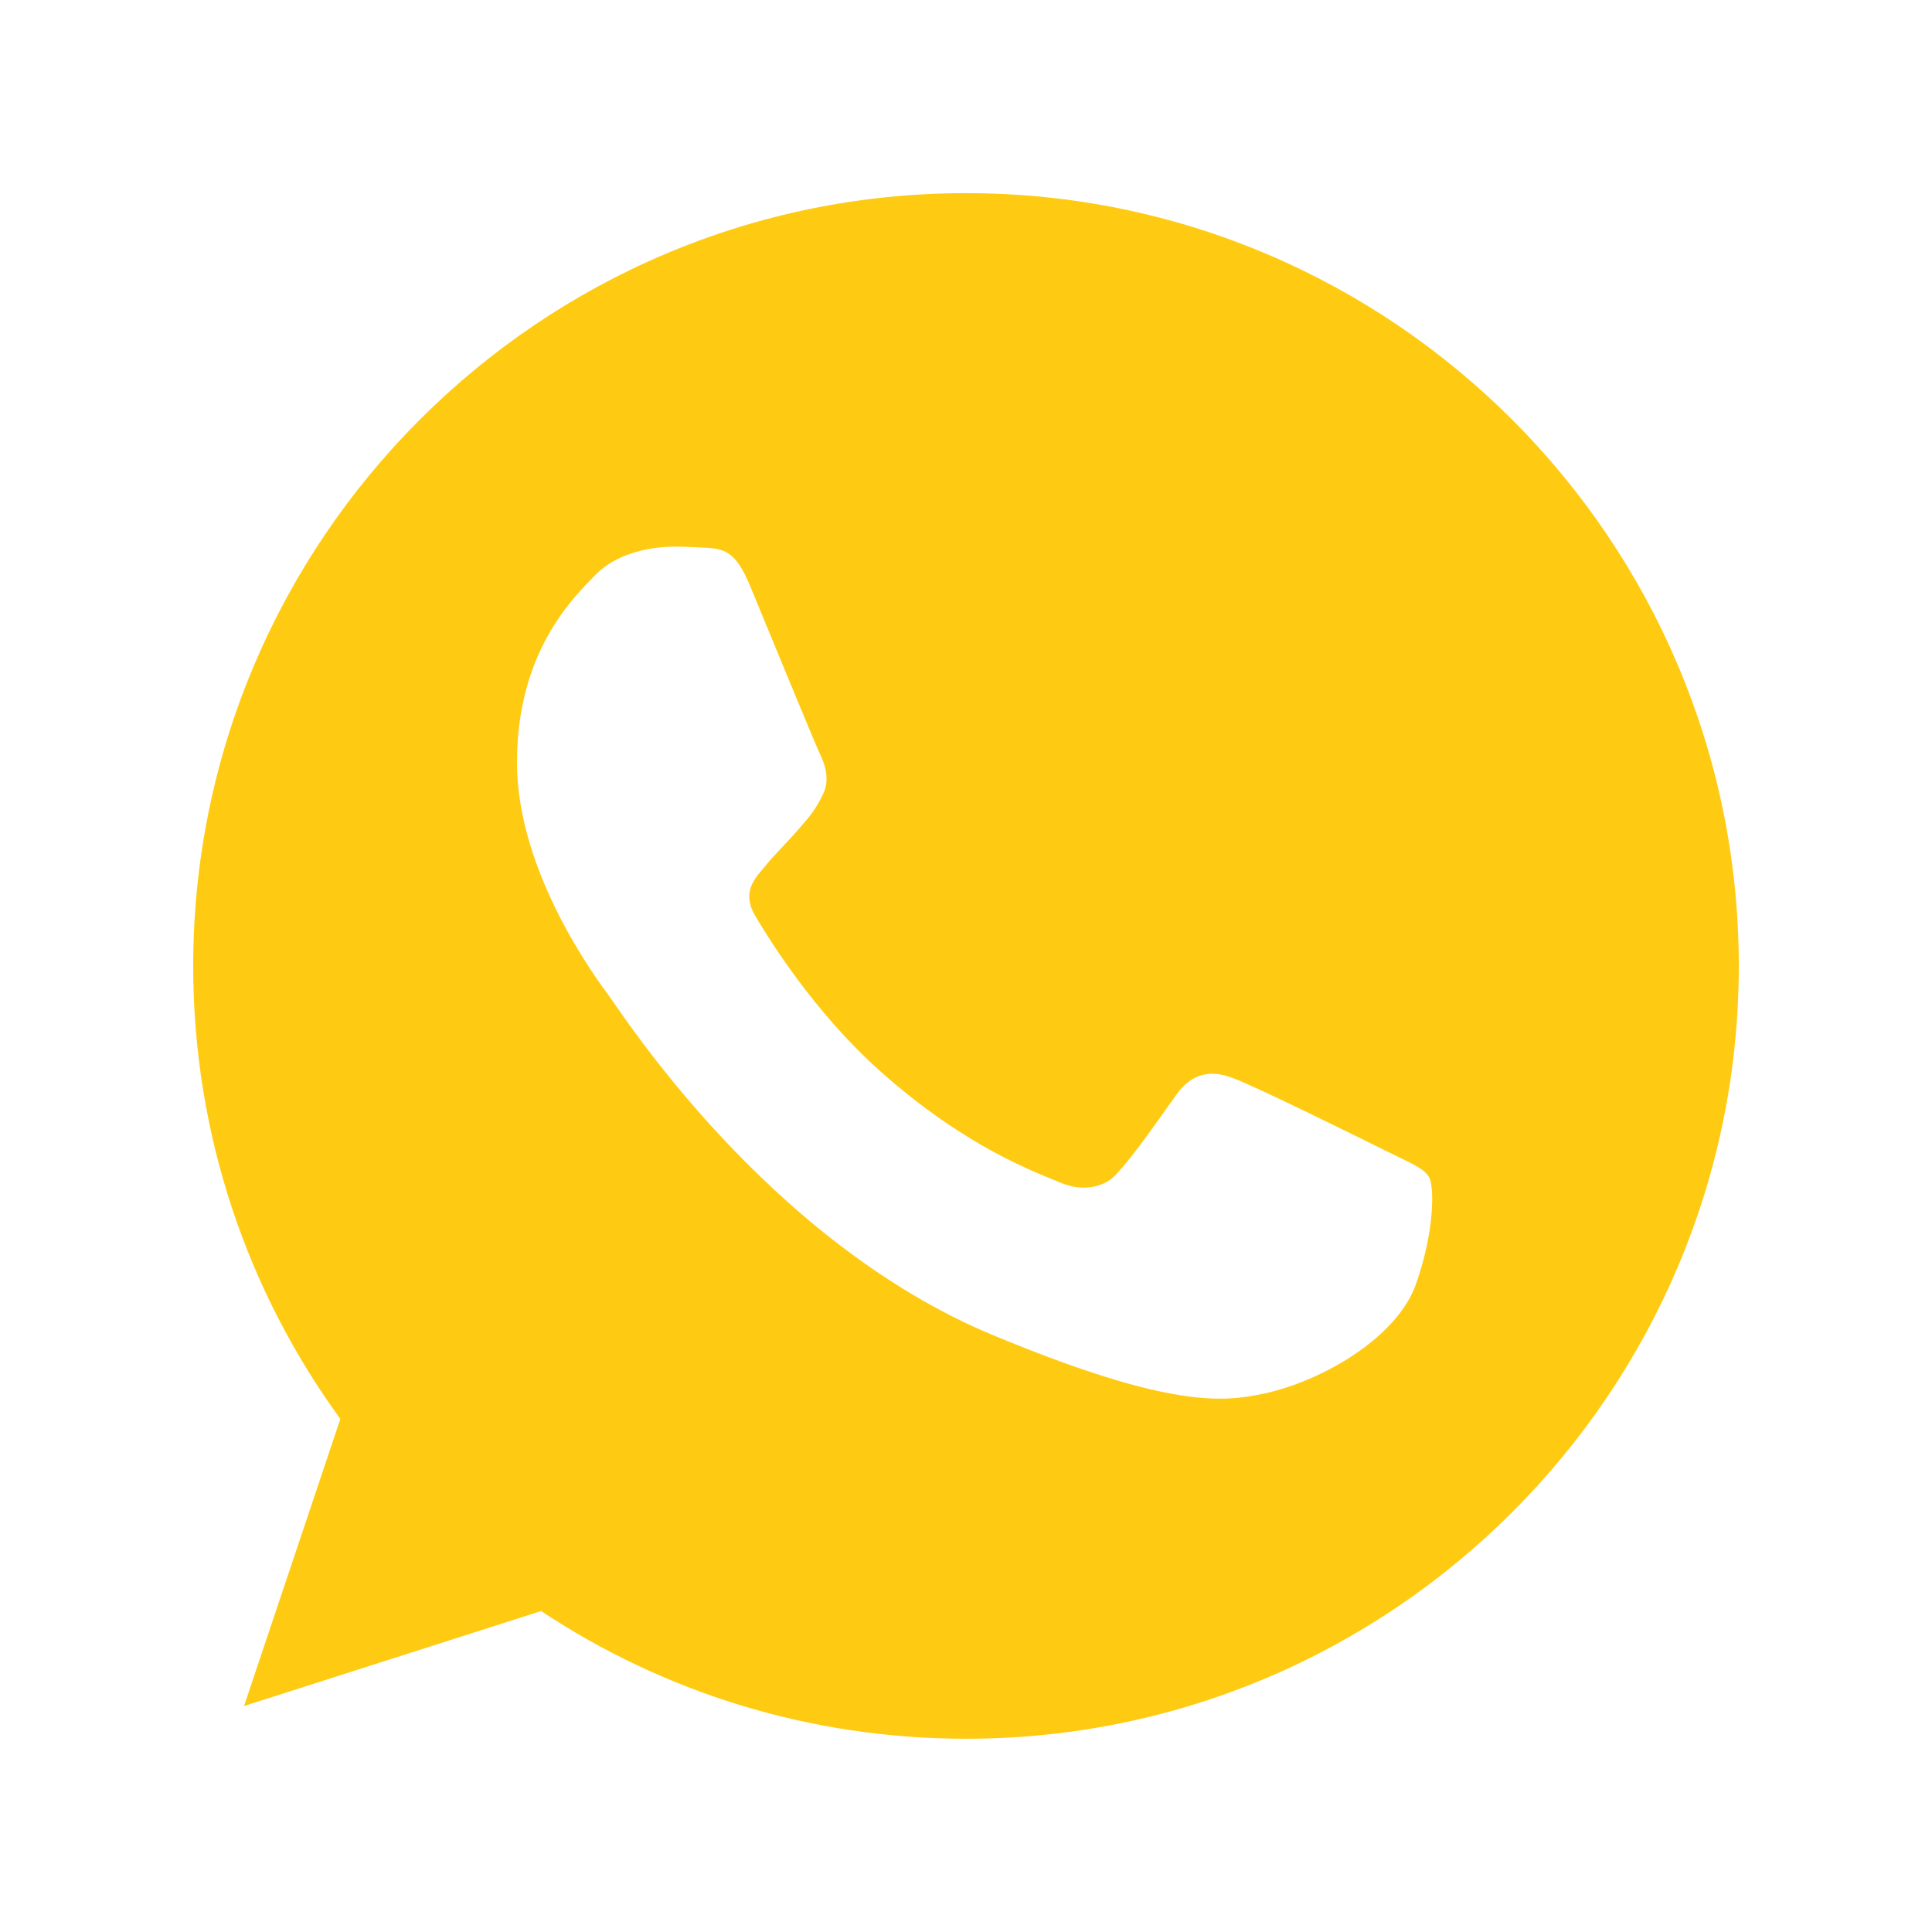 <?xml version="1.0" encoding="UTF-8"?> <svg xmlns="http://www.w3.org/2000/svg" width="32" height="32" viewBox="0 0 32 32" fill="none"><path d="M16.003 3.199H15.997C8.939 3.199 3.2 8.94 3.2 15.999C3.2 18.799 4.102 21.394 5.637 23.502L4.042 28.257L8.962 26.684C10.986 28.025 13.4 28.799 16.003 28.799C23.061 28.799 28.8 23.057 28.8 15.999C28.8 8.942 23.061 3.199 16.003 3.199ZM23.451 21.274C23.142 22.146 21.917 22.87 20.939 23.081C20.27 23.223 19.397 23.337 16.456 22.118C12.694 20.559 10.272 16.737 10.083 16.489C9.902 16.241 8.563 14.465 8.563 12.628C8.563 10.791 9.496 9.897 9.872 9.513C10.181 9.198 10.691 9.054 11.181 9.054C11.339 9.054 11.482 9.062 11.61 9.068C11.986 9.084 12.174 9.106 12.422 9.7C12.731 10.444 13.483 12.281 13.573 12.47C13.664 12.658 13.755 12.914 13.627 13.162C13.507 13.418 13.402 13.532 13.213 13.75C13.024 13.967 12.845 14.134 12.656 14.367C12.483 14.57 12.288 14.788 12.506 15.164C12.723 15.532 13.475 16.759 14.582 17.745C16.011 19.017 17.17 19.423 17.584 19.596C17.893 19.724 18.261 19.694 18.486 19.454C18.773 19.145 19.126 18.633 19.486 18.129C19.742 17.767 20.066 17.722 20.405 17.85C20.75 17.97 22.579 18.874 22.955 19.062C23.331 19.25 23.579 19.34 23.67 19.498C23.76 19.657 23.76 20.401 23.451 21.274Z" fill="#FFCB12"></path></svg> 